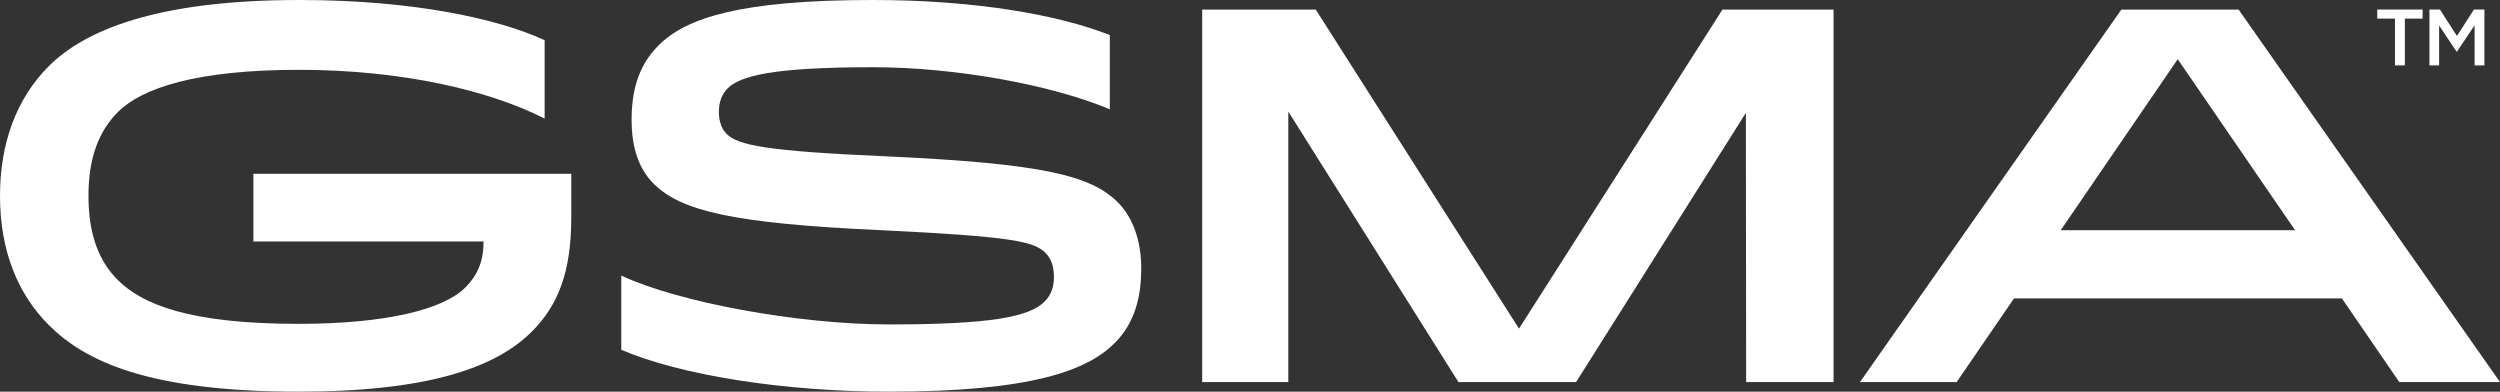 <?xml version="1.0" encoding="utf-8"?>
<!-- Generator: Adobe Illustrator 26.1.0, SVG Export Plug-In . SVG Version: 6.00 Build 0)  -->
<svg version="1.1" id="Layer_1" xmlns="http://www.w3.org/2000/svg" xmlns:xlink="http://www.w3.org/1999/xlink" x="0px" y="0px"
	 viewBox="0 0 1920 300.79" style="enable-background:new 0 0 1920 300.79;" xml:space="preserve">
<rect x="0" y="0" width="1920" height="300.79" fill="#333333" stroke="none"/>
<style type="text/css">
	.st0{fill:#FFFFFF;}
</style>
<g>
	<path class="st0" d="M438.73,133.47v33.76c0,41.2-9.86,67.11-30.39,87.54c-27.6,27.46-79.19,46.02-179.16,46.02
		c-115.99,0-164.29-23.78-191.56-51C13.8,226.08,0,192.81,0,150.39c0-40.13,12.49-74.71,37.62-99.72C64.81,23.62,119.27,0,229.92,0
		c87.89,0,153.2,14.55,188.36,30.9v60.16C376.55,69.8,309.77,53.62,229.59,53.62c-78.94,0-120.59,14.06-138.9,32.28
		c-15.03,14.96-22.75,35.72-22.75,64.49c0,30.24,8.3,50.43,22.43,64.57c18.73,18.63,54.38,33.76,138.82,33.76
		c67.28,0,111.22-11.03,128.06-27.79c10.93-10.87,14.21-22.72,14.13-35.47H194.6v-51.98L438.73,133.47L438.73,133.47z"/>
	<path class="st0" d="M505.9,34.72C527.05,13.67,568.69,0,670.28,0C749.9,0,813.6,11.6,852.33,26.93v57.01
		C808.19,65.3,734.16,51.62,670.45,51.62c-77.7,0-102.1,6.79-111.59,16.24c-4.66,4.64-6.75,10.77-6.75,18.15c0,7.13,2,12.93,6,16.9
		c8.74,8.7,30.98,13.17,122.08,17.15c120.58,5.47,157.56,14.67,178.21,35.22c11.74,11.68,18.07,29.83,18.07,50.55
		c0,21.71-4.58,41.93-20.49,57.75c-20.99,20.88-63.46,37.21-173.3,37.21c-81.28,0-160.64-12.84-205.53-32.15v-57.01
		c43.22,20.38,135.49,37.54,205.53,37.54c77.86,0,107.67-5.72,119.42-17.4c5.5-5.47,7.33-12.01,7.33-18.89
		c0-8.04-1.92-14.09-6.58-18.73c-8.66-8.62-24.57-12.51-126.91-17.4c-114.25-5.22-153.06-14.91-173.96-35.71
		c-11.58-11.52-16.9-28.09-16.9-48.89C485.08,70.85,489.58,50.96,505.9,34.72z"/>
	<polygon class="st0" points="1322.85,7.36 1166.59,252.4 1010.49,7.36 923.29,7.36 923.29,293.43 989.42,293.43 989.42,85.68 
		1120.09,293.43 1210.45,293.43 1340.83,86.68 1341.05,293.43 1408.16,293.43 1408.16,7.36 	"/>
	<path class="st0" d="M1582.64,176.79h179.98L1672.5,45.45L1582.64,176.79z M1719.24,7.36L1920,293.43h-77.34l-44.06-64.24h-251.86
		l-44.04,64.24h-74.25L1629.21,7.36H1719.24z"/>
	<g>
		<path class="st0" d="M1846.95,50.24h-7.61V14.29h-13.62V7.3h34.84v6.99h-13.62v35.95H1846.95z"/>
		<path class="st0" d="M1886.9,39.69h-0.24l-13.43-20.12v30.67h-7.42V7.3h8.04l13.07,20.3l13.07-20.3h8.04v42.94h-7.54V19.45
			L1886.9,39.69z"/>
	</g>
</g>
</svg>
